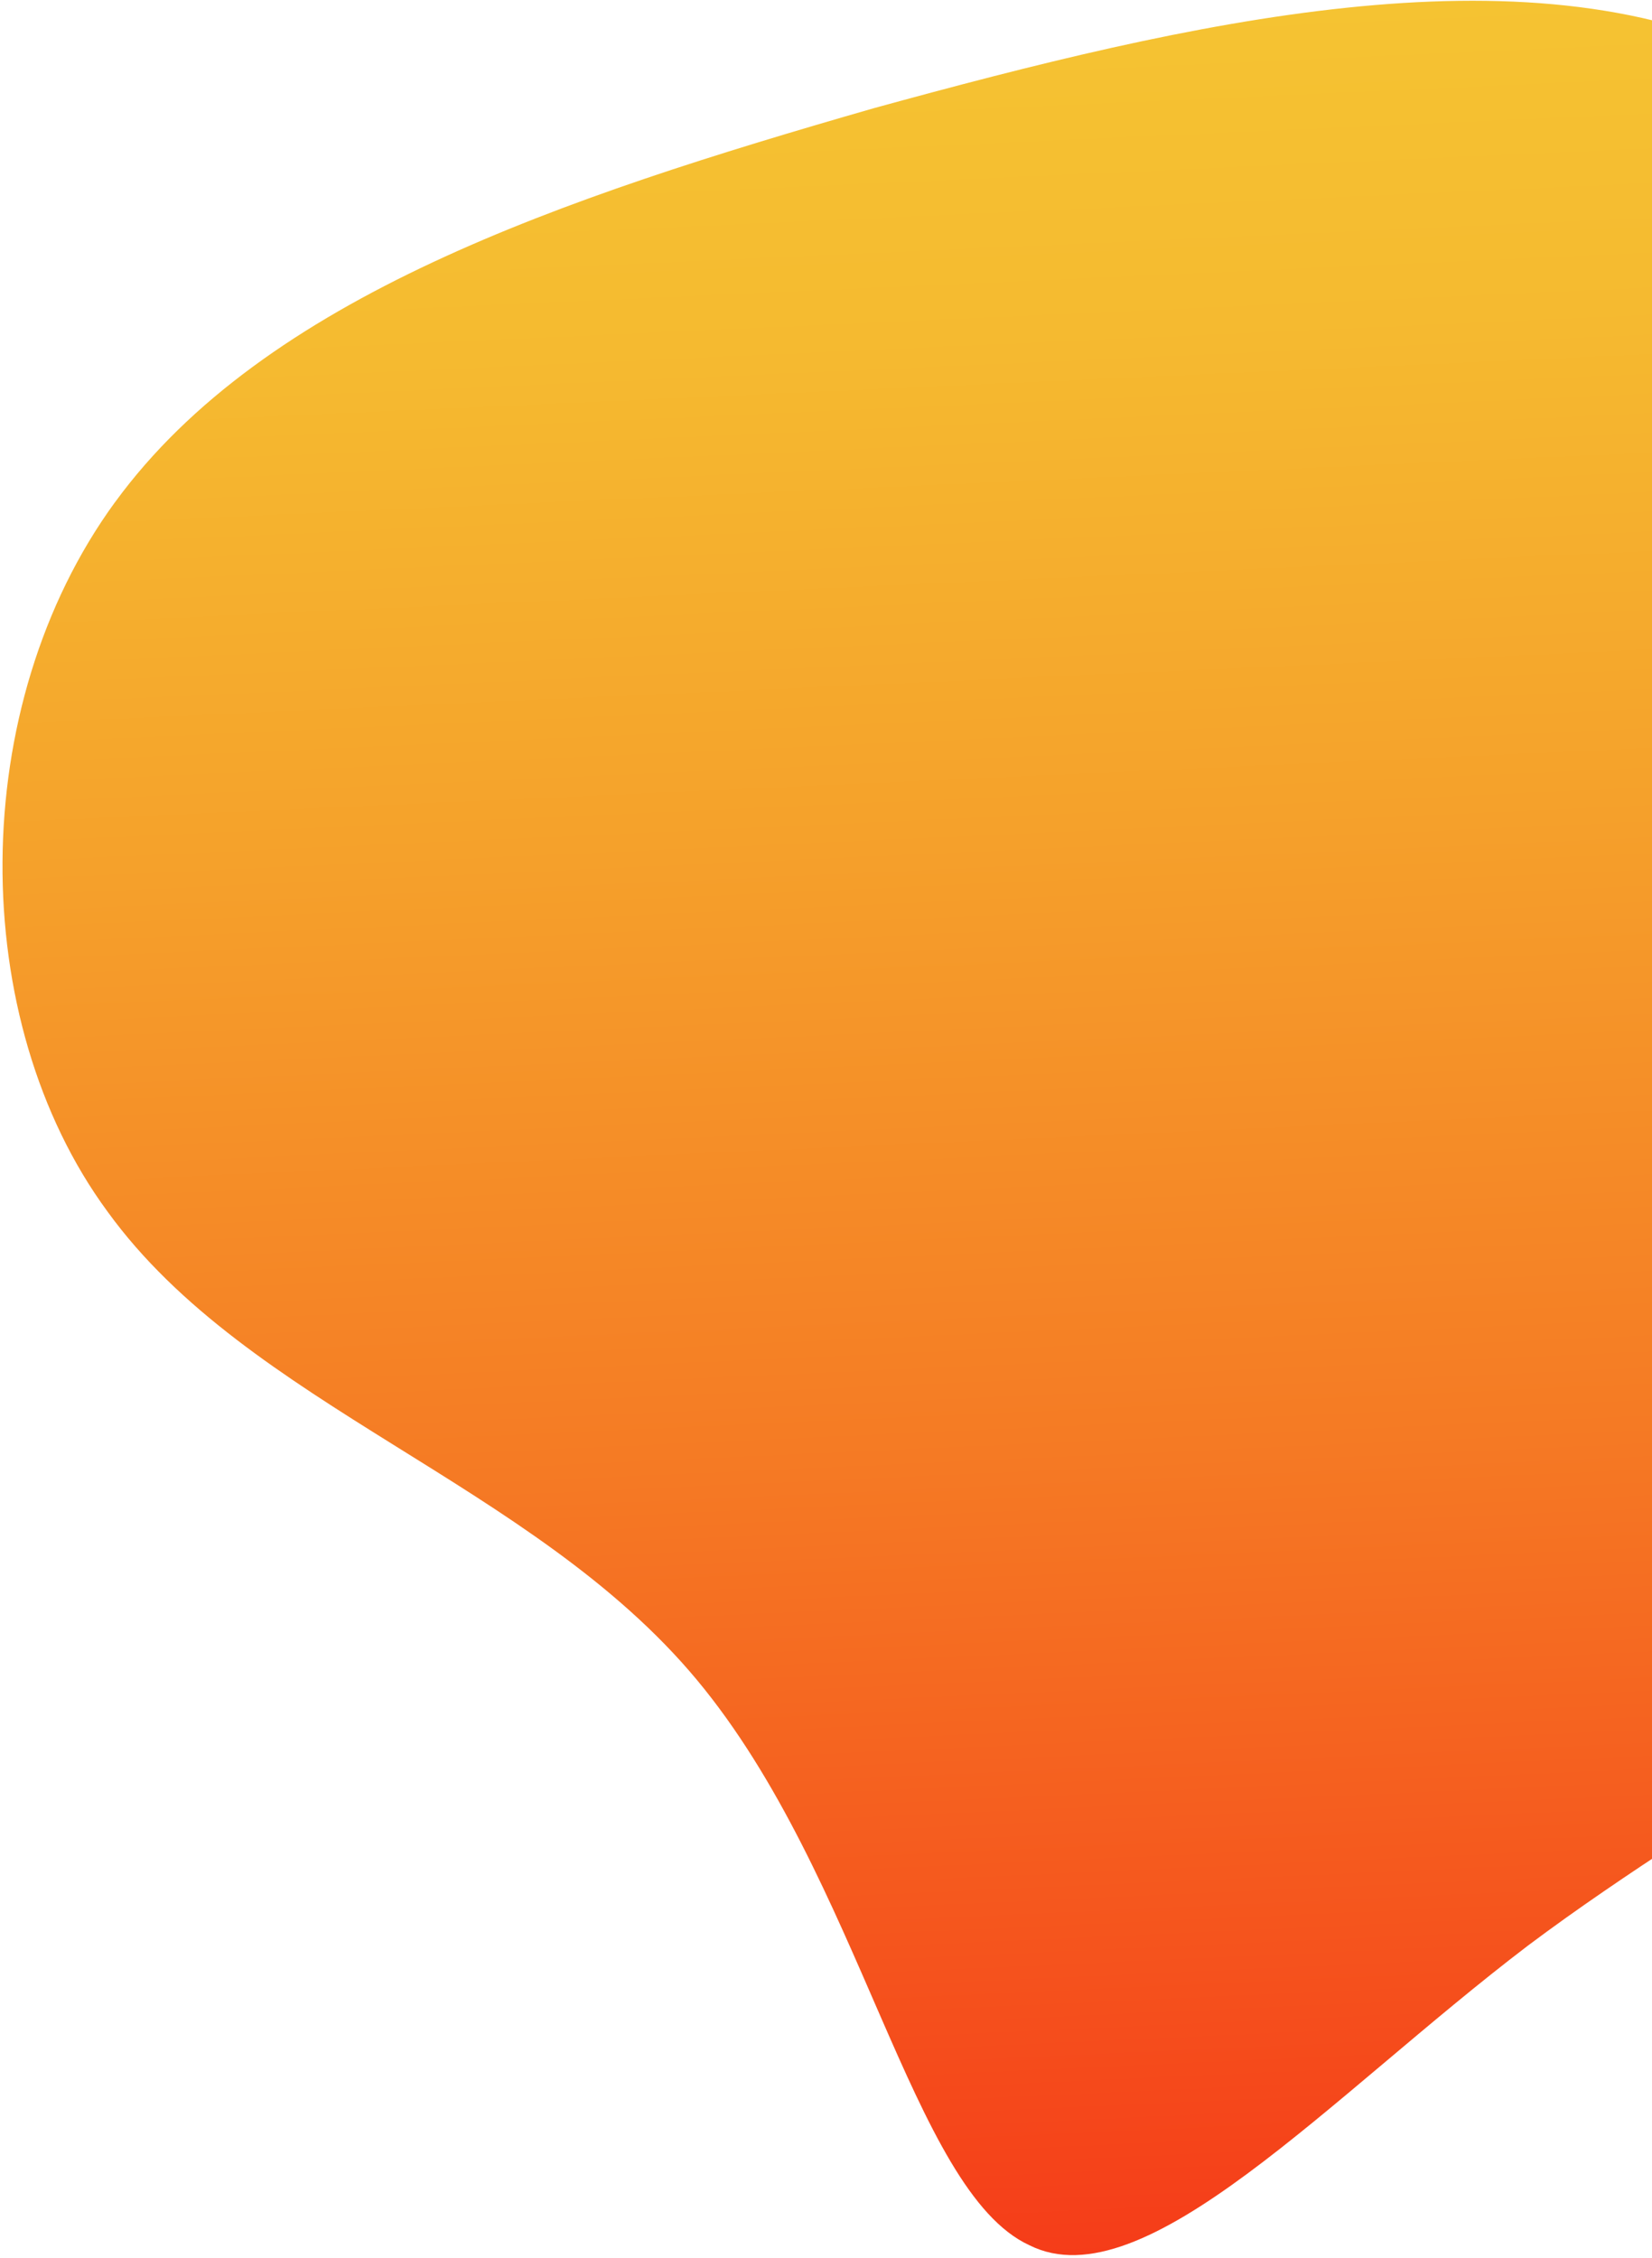 <svg xmlns="http://www.w3.org/2000/svg" width="363" height="496" fill="none" viewBox="0 0 363 496"><g clip-path="url(#a)"><path fill="url(#b)" d="M25.296 110.292c32.812-44.951 97.874-66.727 166.648-86.508 69.533-19.088 142.795-36.15 194.731-10.973 52.696 25.884 84.777 93.264 95.654 157.259 11.57 63.238 1.178 122.399-27.489 162.821-27.925 40.389-74.883 61.347-119.109 94.498-43.499 33.118-84.281 78.446-109.523 65.817-25.936-11.871-37.042-80.925-73.112-124.234-36.069-43.294-98.506-60.038-129.476-102.836-30.938-42.072-31.136-110.908 1.675-155.859l.001.015Z"/></g><defs><linearGradient id="b" x1="256.883" x2="234.731" y1="494.44" y2="3.939" gradientUnits="userSpaceOnUse"><stop stop-color="#F53C19"/><stop offset=".04" stop-color="#F5431A"/><stop offset=".36" stop-color="#F57A24"/><stop offset=".64" stop-color="#F5A12B"/><stop offset=".86" stop-color="#F5BA30"/><stop offset="1" stop-color="#F5C332"/></linearGradient><clipPath id="a"><path fill="#fff" d="M0 0h363v496H0z"/></clipPath></defs></svg>